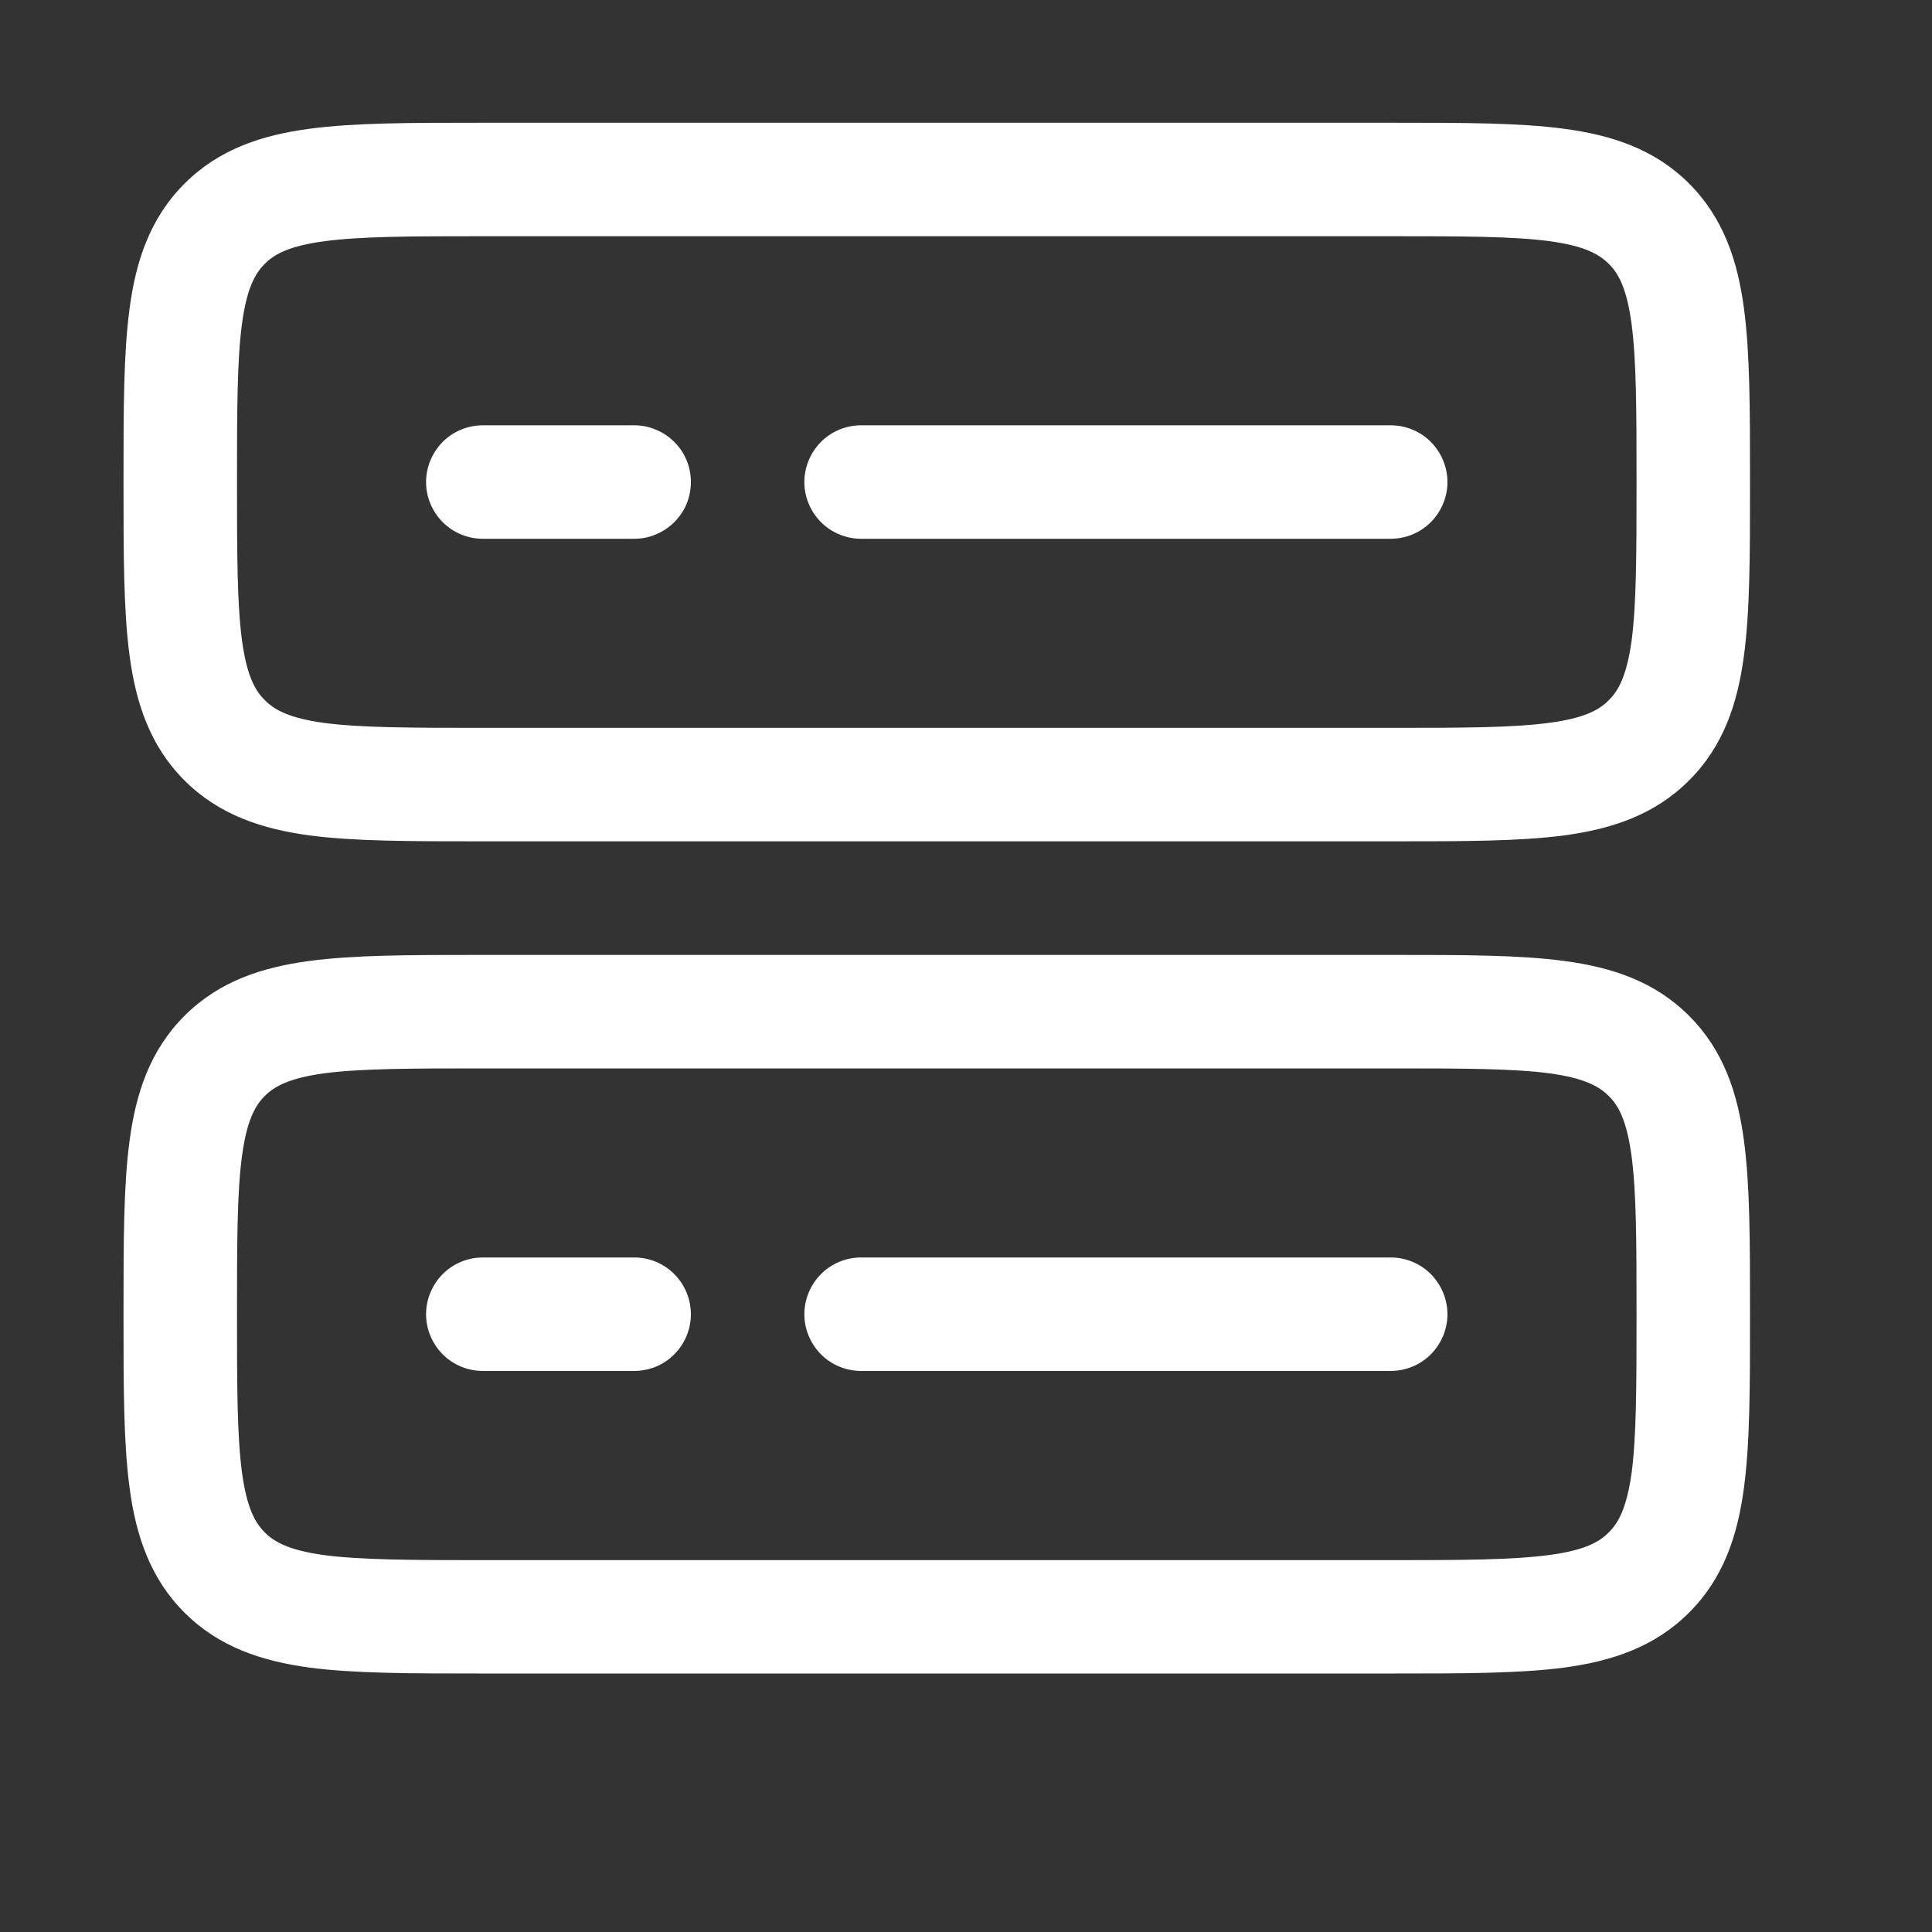 <svg width="15" height="15" viewBox="0 0 15 15" fill="none" xmlns="http://www.w3.org/2000/svg">
<rect x="0" y="0" width="15" height="15" fill="#333333" stroke="none"/>
<g clip-path="url(#clip0_33_3945)">
<path fill-rule="evenodd" clip-rule="evenodd" d="M3.718 0.953H10.828C11.356 0.953 11.796 0.953 12.145 1C12.514 1.049 12.847 1.158 13.114 1.425C13.382 1.693 13.491 2.026 13.54 2.394C13.587 2.744 13.587 3.184 13.587 3.712V3.773C13.587 4.301 13.587 4.741 13.54 5.09C13.491 5.459 13.382 5.792 13.114 6.059C12.847 6.327 12.514 6.436 12.145 6.486C11.796 6.532 11.356 6.532 10.828 6.532H3.718C3.191 6.532 2.75 6.532 2.402 6.486C2.033 6.436 1.7 6.327 1.432 6.059C1.165 5.792 1.055 5.459 1.006 5.09C0.959 4.741 0.959 4.301 0.959 3.773V3.712C0.959 3.184 0.959 2.744 1.006 2.395C1.055 2.026 1.165 1.693 1.432 1.426C1.7 1.158 2.033 1.049 2.401 1C2.75 0.953 3.19 0.953 3.718 0.953ZM2.518 1.873C2.248 1.909 2.131 1.972 2.055 2.049C1.979 2.125 1.916 2.241 1.879 2.512C1.841 2.796 1.84 3.176 1.84 3.743C1.84 4.309 1.841 4.689 1.879 4.973C1.916 5.244 1.979 5.36 2.056 5.436C2.132 5.513 2.248 5.576 2.518 5.613C2.802 5.65 3.183 5.651 3.749 5.651H10.797C11.364 5.651 11.744 5.65 12.028 5.612C12.299 5.576 12.415 5.513 12.491 5.436C12.568 5.36 12.63 5.244 12.668 4.973C12.705 4.689 12.706 4.309 12.706 3.743C12.706 3.176 12.705 2.796 12.667 2.512C12.63 2.241 12.568 2.125 12.491 2.049C12.414 1.972 12.299 1.909 12.028 1.872C11.744 1.835 11.364 1.834 10.797 1.834H3.749C3.183 1.834 2.802 1.835 2.518 1.873ZM3.308 3.743C3.308 3.626 3.355 3.514 3.437 3.431C3.52 3.348 3.632 3.302 3.749 3.302H4.924C4.982 3.302 5.039 3.313 5.092 3.336C5.146 3.358 5.194 3.39 5.235 3.431C5.276 3.472 5.309 3.52 5.331 3.574C5.353 3.627 5.364 3.685 5.364 3.743C5.364 3.8 5.353 3.858 5.331 3.911C5.309 3.965 5.276 4.013 5.235 4.054C5.194 4.095 5.146 4.127 5.092 4.149C5.039 4.172 4.982 4.183 4.924 4.183H3.749C3.632 4.183 3.52 4.137 3.437 4.054C3.355 3.971 3.308 3.859 3.308 3.743ZM6.245 3.743C6.245 3.626 6.292 3.514 6.374 3.431C6.457 3.348 6.569 3.302 6.686 3.302H10.797C10.914 3.302 11.026 3.348 11.109 3.431C11.191 3.514 11.238 3.626 11.238 3.743C11.238 3.859 11.191 3.971 11.109 4.054C11.026 4.137 10.914 4.183 10.797 4.183H6.686C6.569 4.183 6.457 4.137 6.374 4.054C6.292 3.971 6.245 3.859 6.245 3.743ZM3.718 7.414H10.828C11.356 7.414 11.796 7.414 12.145 7.461C12.514 7.51 12.847 7.619 13.114 7.887C13.382 8.154 13.491 8.487 13.54 8.856C13.587 9.205 13.587 9.645 13.587 10.173V10.234C13.587 10.762 13.587 11.202 13.54 11.551C13.491 11.92 13.382 12.253 13.114 12.52C12.847 12.788 12.514 12.897 12.145 12.947C11.796 12.993 11.356 12.993 10.828 12.993H3.718C3.191 12.993 2.75 12.993 2.402 12.947C2.033 12.897 1.7 12.788 1.432 12.52C1.165 12.253 1.055 11.92 1.006 11.551C0.959 11.202 0.959 10.762 0.959 10.234V10.173C0.959 9.645 0.959 9.205 1.006 8.856C1.055 8.487 1.165 8.154 1.432 7.887C1.7 7.619 2.033 7.51 2.401 7.461C2.75 7.414 3.191 7.414 3.718 7.414ZM2.518 8.333C2.248 8.37 2.131 8.433 2.055 8.51C1.979 8.586 1.916 8.702 1.879 8.974C1.841 9.257 1.84 9.637 1.84 10.204C1.84 10.77 1.841 11.15 1.879 11.434C1.916 11.705 1.979 11.821 2.056 11.898C2.132 11.974 2.248 12.037 2.518 12.074C2.802 12.111 3.183 12.113 3.749 12.113H10.797C11.364 12.113 11.744 12.111 12.028 12.073C12.299 12.037 12.415 11.974 12.491 11.897C12.568 11.82 12.63 11.705 12.668 11.434C12.705 11.15 12.706 10.77 12.706 10.204C12.706 9.637 12.705 9.257 12.667 8.973C12.63 8.702 12.568 8.586 12.491 8.51C12.414 8.433 12.299 8.37 12.028 8.333C11.744 8.296 11.364 8.295 10.797 8.295H3.749C3.183 8.295 2.802 8.296 2.518 8.333ZM3.308 10.204C3.308 10.087 3.355 9.975 3.437 9.892C3.52 9.809 3.632 9.763 3.749 9.763H4.924C5.041 9.763 5.153 9.809 5.235 9.892C5.318 9.975 5.364 10.087 5.364 10.204C5.364 10.32 5.318 10.432 5.235 10.515C5.153 10.598 5.041 10.644 4.924 10.644H3.749C3.632 10.644 3.52 10.598 3.437 10.515C3.355 10.432 3.308 10.32 3.308 10.204ZM6.245 10.204C6.245 10.087 6.292 9.975 6.374 9.892C6.457 9.809 6.569 9.763 6.686 9.763H10.797C10.914 9.763 11.026 9.809 11.109 9.892C11.191 9.975 11.238 10.087 11.238 10.204C11.238 10.32 11.191 10.432 11.109 10.515C11.026 10.598 10.914 10.644 10.797 10.644H6.686C6.569 10.644 6.457 10.598 6.374 10.515C6.292 10.432 6.245 10.32 6.245 10.204Z" fill="white"/>
</g>
<defs>
<clipPath id="clip0_33_3945">
<rect width="14.097" height="14.097" fill="white" transform="translate(0.225 0.071)"/>
</clipPath>
</defs>
</svg>
